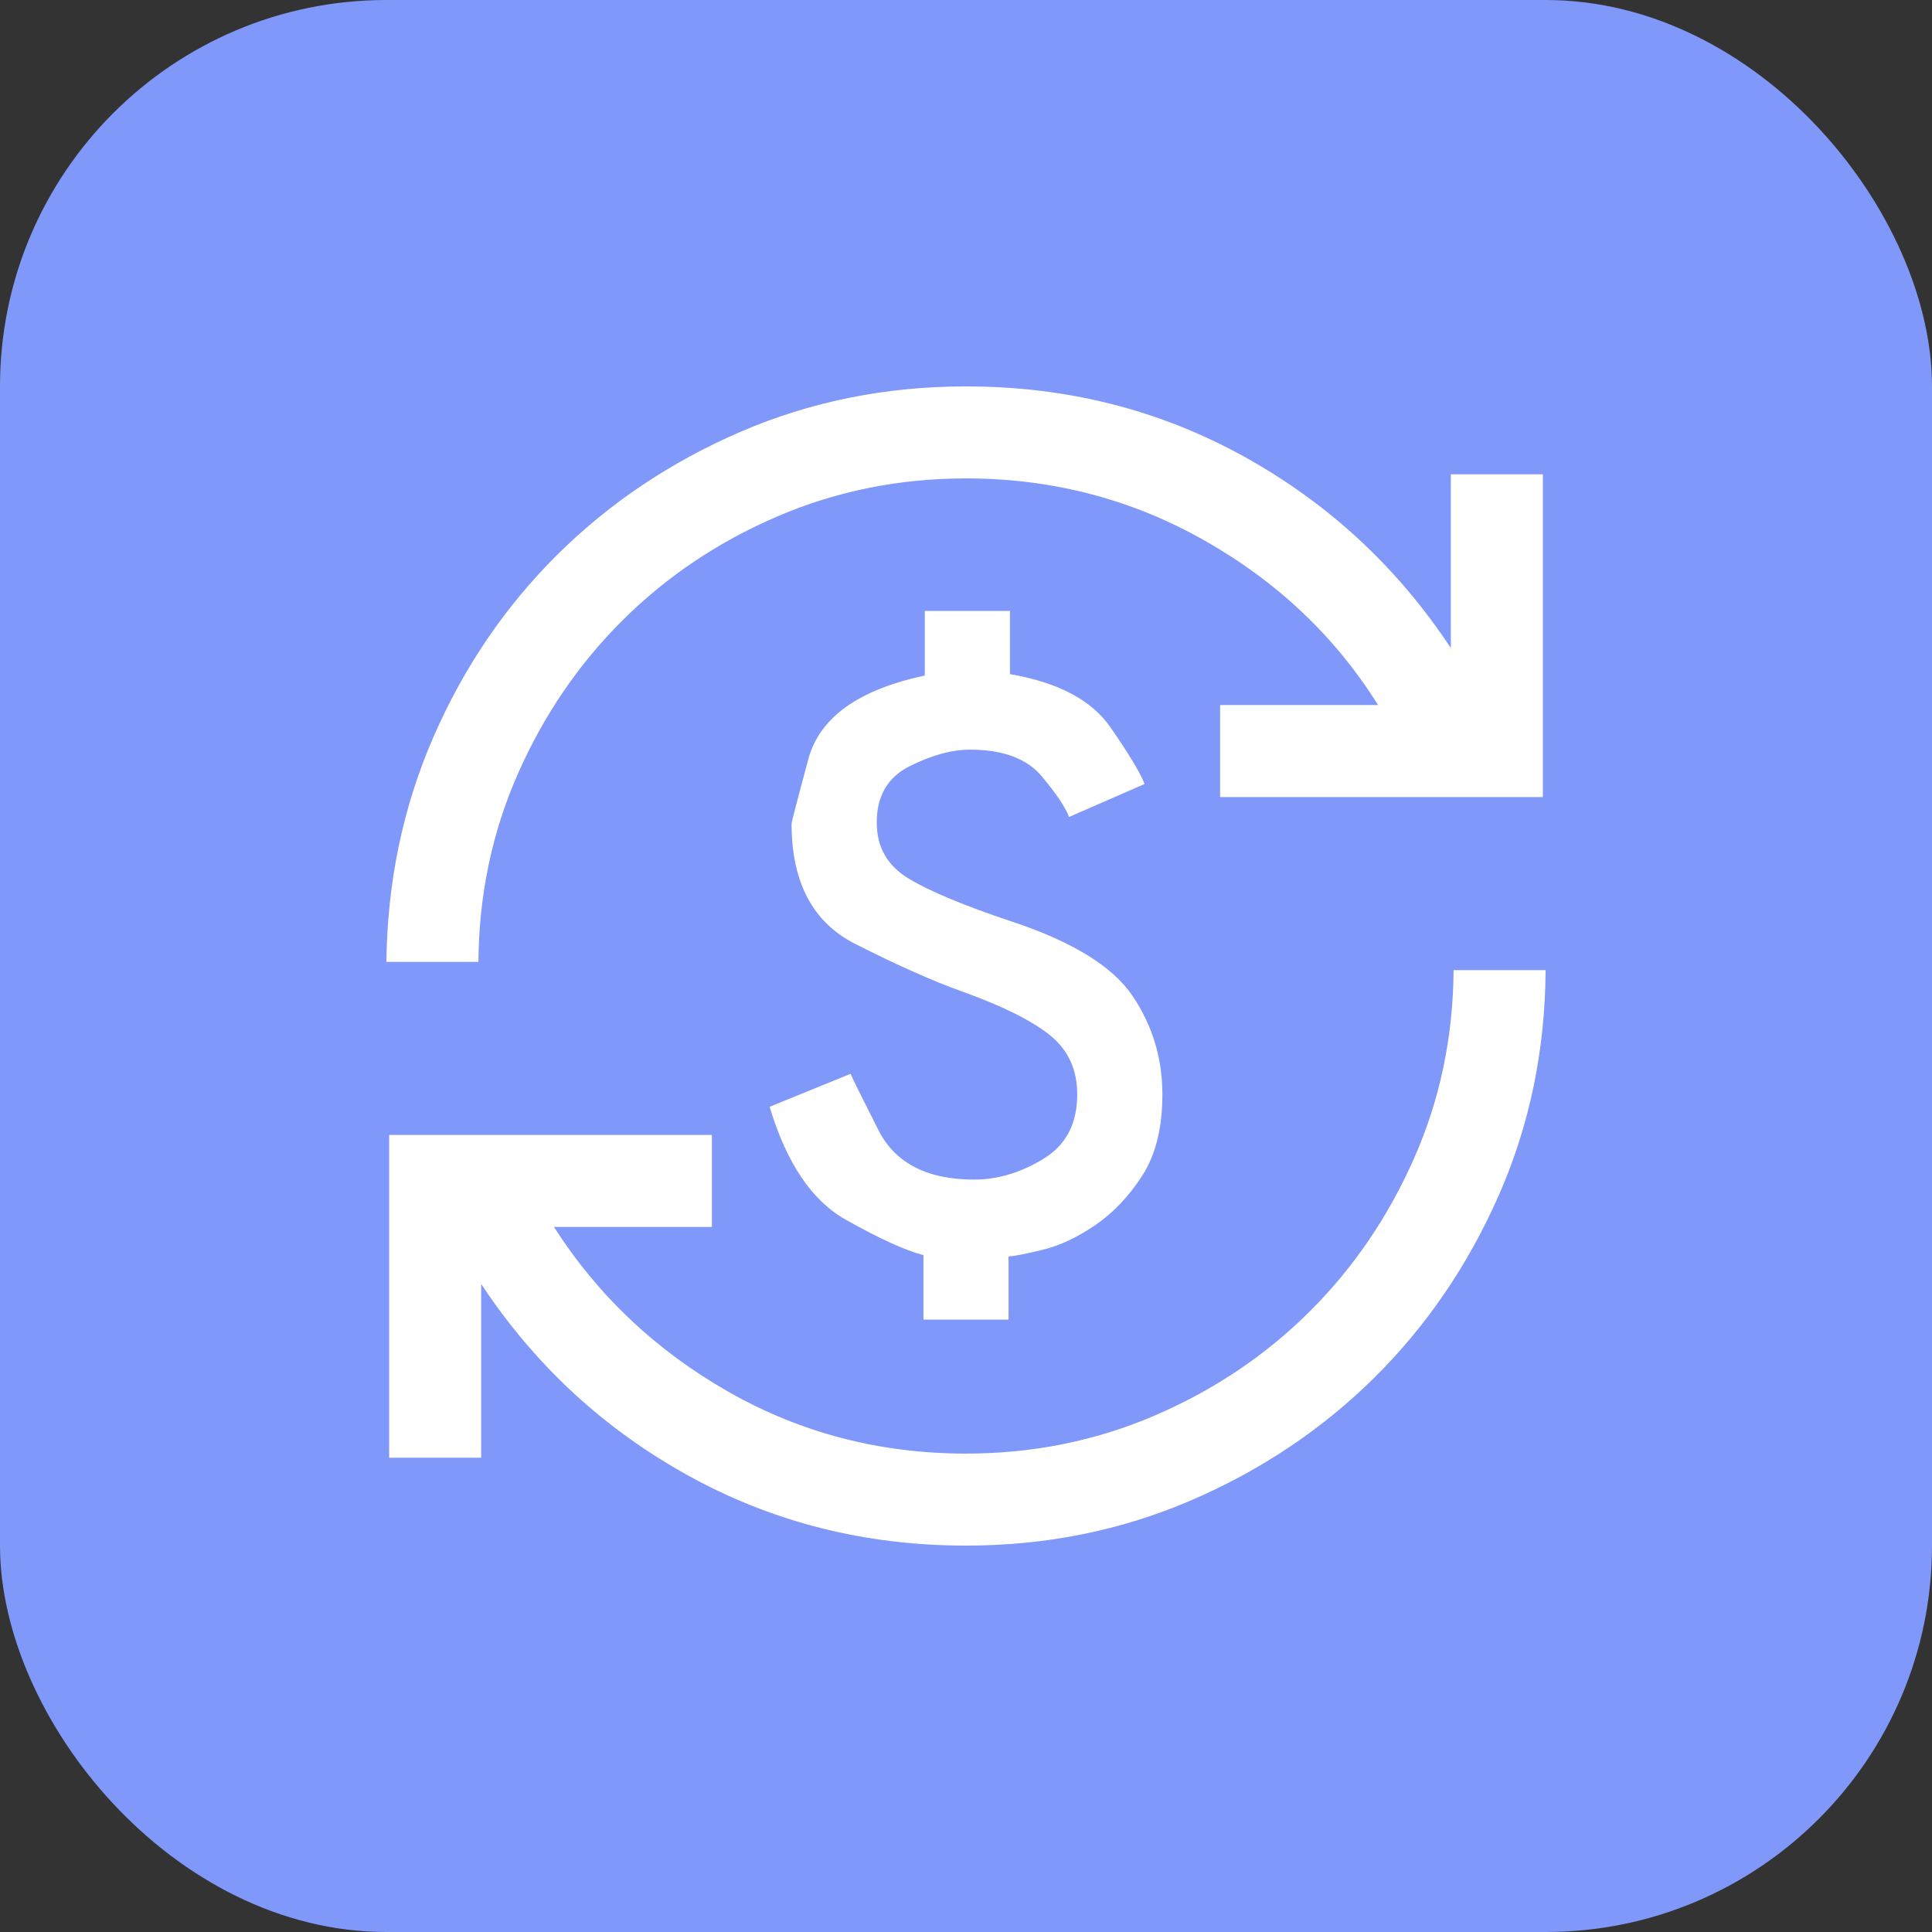 <svg width="40" height="40" viewBox="0 0 40 40" fill="none" xmlns="http://www.w3.org/2000/svg">
    <rect x="0" y="0" width="40" height="40" fill="#333333" stroke="none"/>
    <rect width="40" height="40" rx="8" fill="#8098F9"/>
    <path d="M20 32C17.915 32 15.998 31.517 14.249 30.55C12.5 29.583 11.071 28.261 9.962 26.583V30.18H8.057V23.498H14.739V25.403H11.469C12.379 26.825 13.583 27.962 15.081 28.815C16.578 29.668 18.218 30.095 20 30.095C21.384 30.095 22.687 29.832 23.91 29.306C25.133 28.78 26.199 28.064 27.109 27.159C28.019 26.254 28.742 25.194 29.277 23.981C29.813 22.768 30.085 21.469 30.095 20.085H32C31.991 21.744 31.668 23.296 31.033 24.742C30.398 26.187 29.54 27.445 28.46 28.517C27.379 29.588 26.114 30.436 24.663 31.062C23.213 31.687 21.659 32 20 32ZM19.119 27.322V25.986C18.749 25.891 18.213 25.647 17.512 25.254C16.81 24.86 16.284 24.081 15.934 22.915L17.611 22.232C17.649 22.327 17.841 22.716 18.187 23.398C18.533 24.081 19.194 24.422 20.171 24.422C20.654 24.422 21.13 24.28 21.599 23.995C22.069 23.711 22.303 23.265 22.303 22.659C22.303 22.147 22.116 21.739 21.742 21.436C21.367 21.133 20.758 20.829 19.915 20.526C19.327 20.317 18.592 19.991 17.711 19.545C16.829 19.099 16.389 18.27 16.389 17.057C16.389 17.019 16.505 16.571 16.737 15.713C16.969 14.855 17.773 14.28 19.147 13.986V12.649H20.91V13.957C21.905 14.128 22.597 14.493 22.986 15.052C23.374 15.611 23.611 16.005 23.697 16.232L22.133 16.915C22.066 16.725 21.879 16.445 21.571 16.076C21.263 15.706 20.768 15.521 20.085 15.521C19.706 15.521 19.289 15.635 18.834 15.863C18.379 16.09 18.152 16.479 18.152 17.028C18.152 17.54 18.374 17.929 18.82 18.194C19.265 18.46 19.972 18.754 20.938 19.076C22.199 19.493 23.035 20.007 23.448 20.619C23.86 21.23 24.066 21.91 24.066 22.659C24.066 23.351 23.927 23.912 23.647 24.344C23.367 24.775 23.043 25.116 22.673 25.367C22.303 25.619 21.945 25.787 21.599 25.872C21.254 25.957 21.014 26.005 20.881 26.014V27.322H19.119ZM8 19.915C8.019 18.256 8.344 16.704 8.974 15.258C9.604 13.813 10.46 12.555 11.54 11.483C12.621 10.412 13.886 9.564 15.336 8.938C16.787 8.313 18.341 8 20 8C22.085 8 24.002 8.483 25.751 9.45C27.5 10.417 28.929 11.739 30.038 13.417V9.82H31.943V16.502H25.261V14.597H28.531C27.649 13.185 26.453 12.05 24.941 11.192C23.429 10.334 21.782 9.905 20 9.905C18.616 9.905 17.313 10.168 16.09 10.694C14.867 11.22 13.801 11.936 12.891 12.841C11.981 13.746 11.258 14.806 10.723 16.019C10.187 17.232 9.915 18.531 9.905 19.915H8Z" fill="white"/>
</svg>    